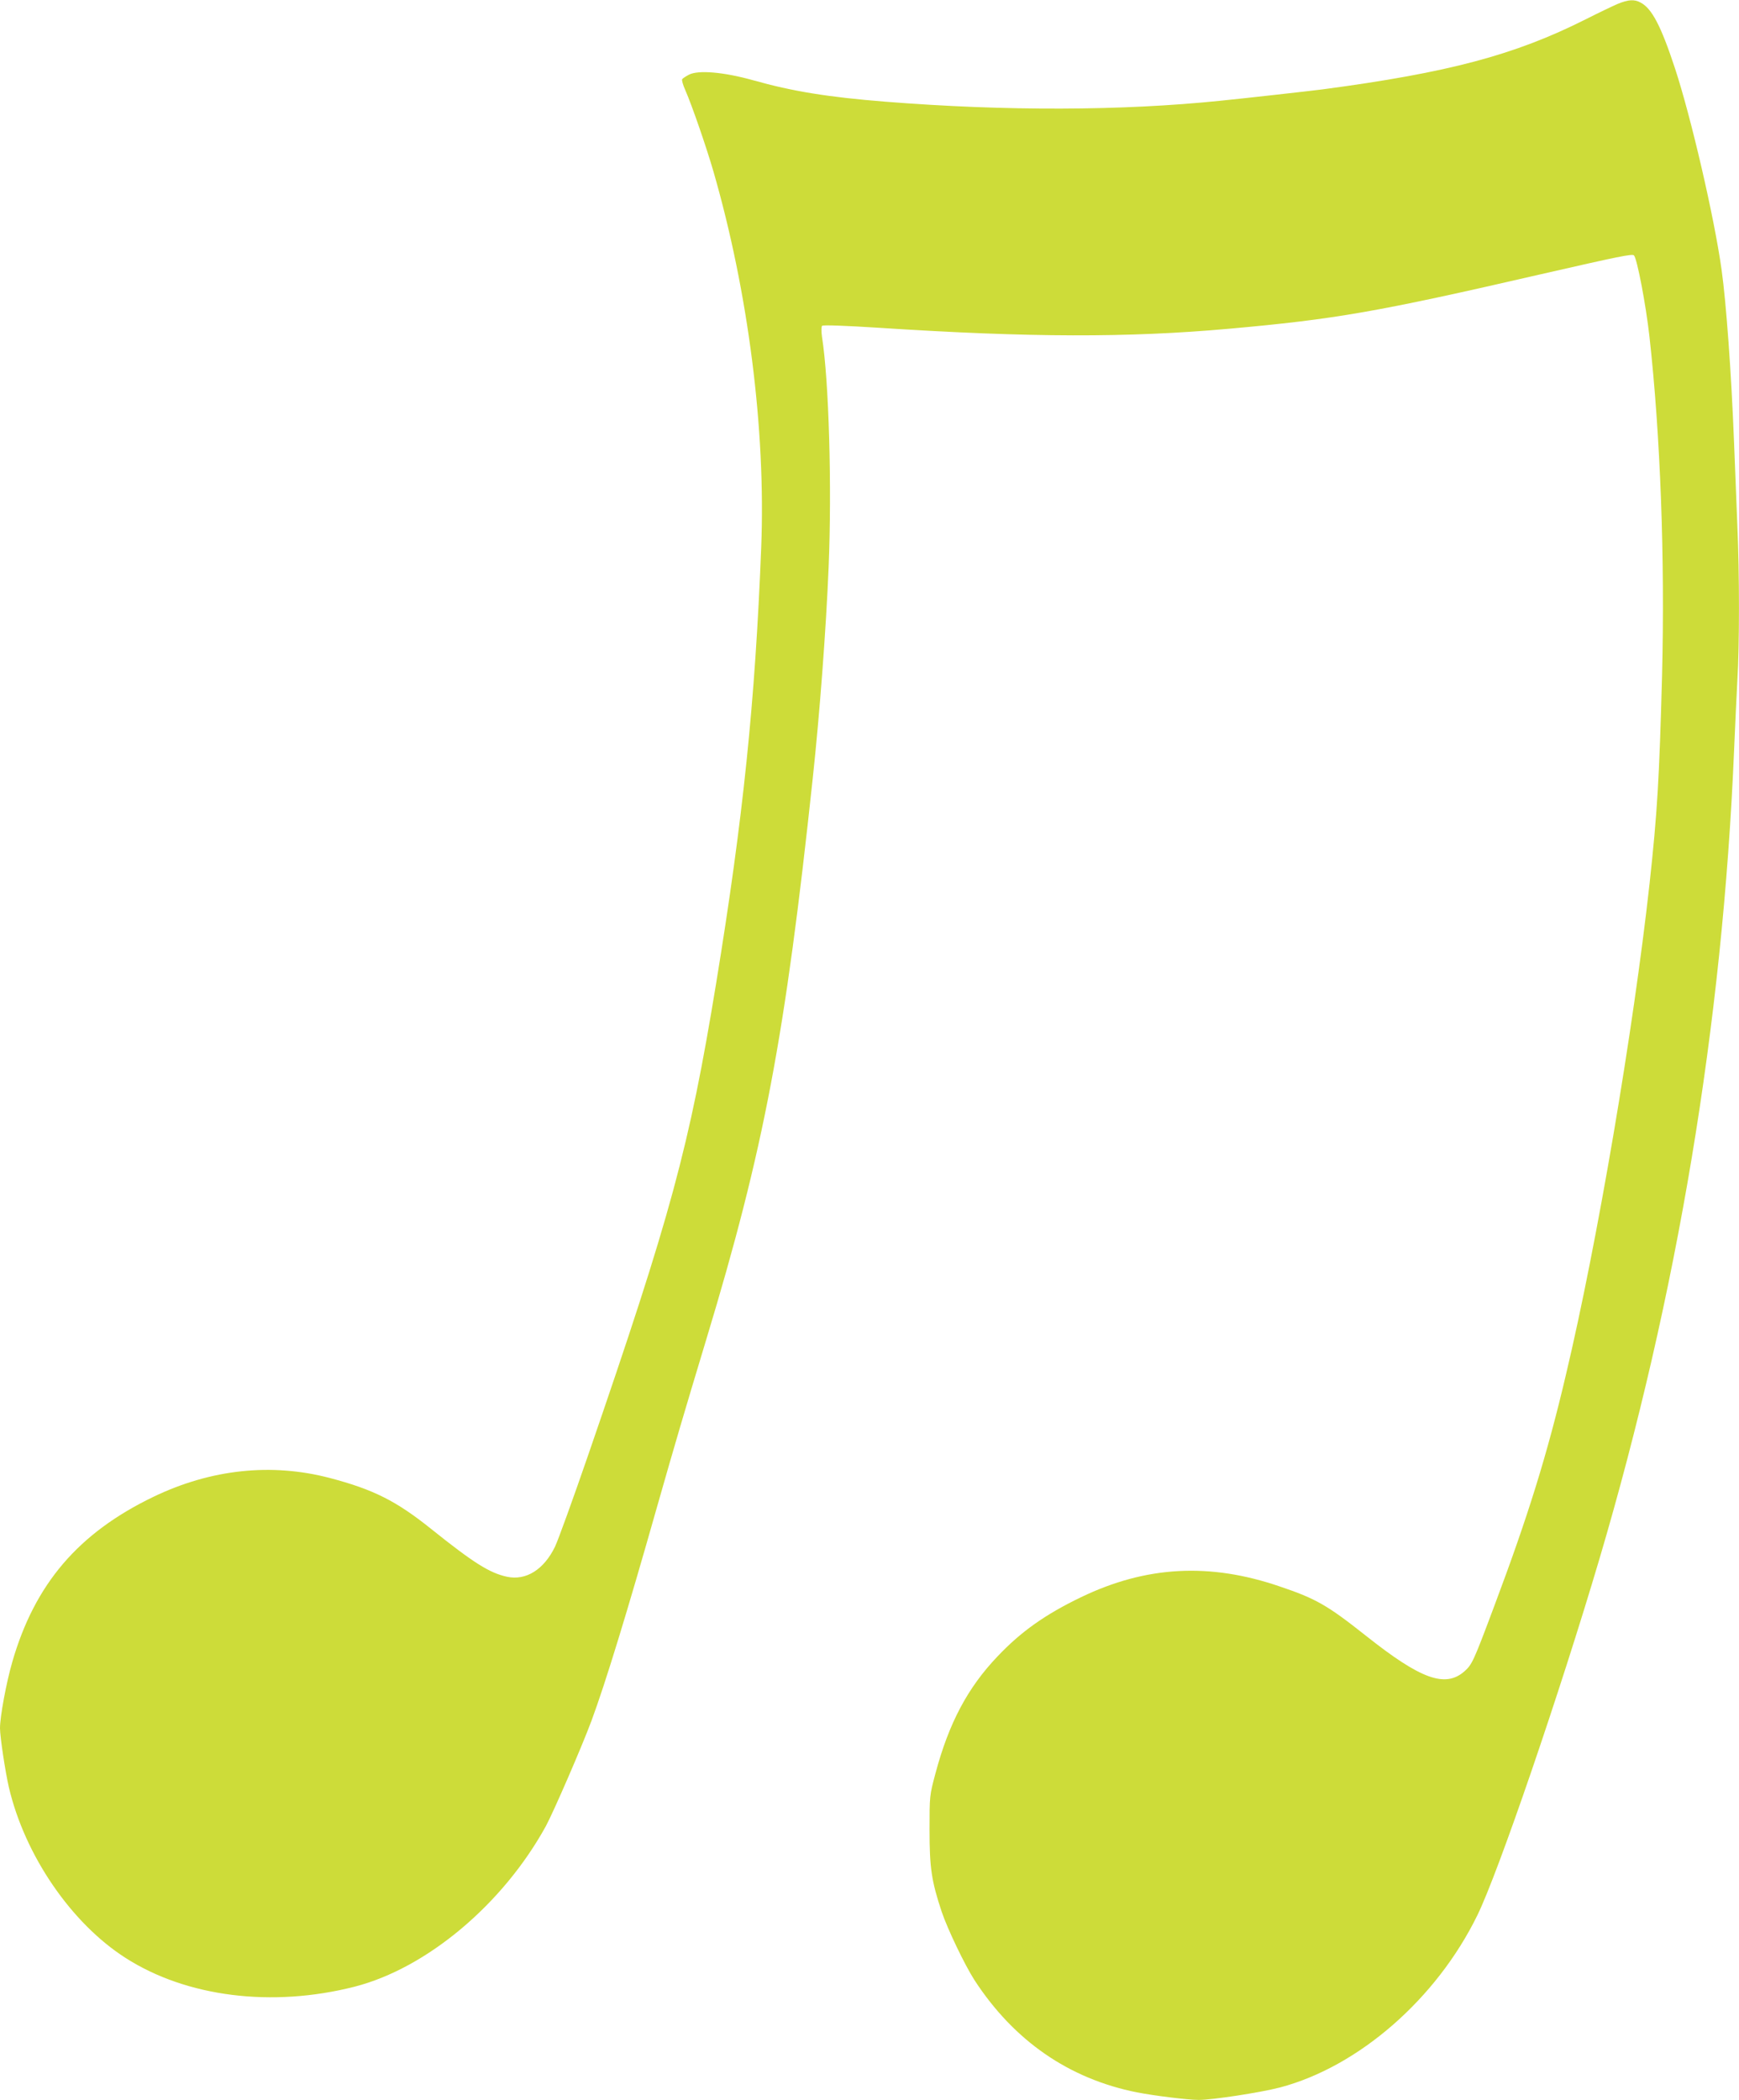 <?xml version="1.0" standalone="no"?>
<!DOCTYPE svg PUBLIC "-//W3C//DTD SVG 20010904//EN"
 "http://www.w3.org/TR/2001/REC-SVG-20010904/DTD/svg10.dtd">
<svg version="1.0" xmlns="http://www.w3.org/2000/svg"
 width="1060pt" height="1280pt" viewBox="0 0 1060 1280"
 preserveAspectRatio="xMidYMid meet">
<g transform="translate(0,1280) scale(0.1,-0.1)"
fill="#cddc39" stroke="none">
<path d="M9860 12776 c-30 -13 -118 -55 -195 -94 -433 -218 -837 -325 -1605
-427 -70 -9 -479 -55 -620 -69 -602 -62 -1311 -64 -2042 -6 -351 28 -567 63
-808 131 -179 50 -333 63 -390 34 -19 -10 -38 -22 -42 -28 -3 -6 5 -35 19 -66
40 -91 128 -345 172 -497 212 -735 319 -1572 291 -2289 -37 -943 -110 -1652
-275 -2660 -164 -1000 -274 -1406 -780 -2875 -92 -267 -183 -518 -202 -558
-68 -140 -177 -208 -293 -183 -106 23 -203 84 -464 293 -211 169 -350 239
-616 309 -355 93 -724 54 -1075 -115 -457 -220 -723 -531 -860 -1006 -37 -128
-75 -334 -75 -404 0 -52 32 -265 54 -360 97 -415 380 -829 712 -1041 372 -238
892 -303 1395 -175 441 113 905 503 1167 980 47 88 215 474 277 640 85 229
219 666 400 1305 110 386 163 566 300 1020 352 1163 480 1840 649 3420 42 390
81 904 97 1290 20 488 2 1134 -41 1405 -4 31 -4 59 1 64 5 6 143 1 346 -12
923 -60 1518 -61 2133 -6 648 58 899 101 1905 333 477 109 555 125 565 114 19
-21 72 -298 94 -493 67 -601 95 -1353 77 -2068 -17 -634 -29 -834 -76 -1267
-99 -896 -319 -2191 -510 -2995 -114 -486 -231 -862 -435 -1405 -129 -345
-137 -361 -184 -403 -117 -102 -266 -48 -601 218 -235 186 -303 225 -525 300
-427 146 -813 125 -1209 -65 -220 -106 -367 -210 -511 -362 -182 -191 -296
-406 -378 -713 -36 -135 -36 -135 -36 -345 0 -231 12 -311 74 -498 37 -109
141 -325 200 -417 241 -370 575 -601 990 -684 109 -21 309 -46 377 -46 86 0
376 45 496 76 479 127 953 540 1202 1049 128 261 503 1357 745 2175 474 1604
750 3260 820 4925 6 143 15 335 20 427 13 213 13 651 0 944 -5 126 -14 353
-20 504 -17 434 -48 854 -76 1055 -45 323 -187 933 -284 1228 -86 261 -142
367 -211 402 -38 20 -73 18 -139 -9z"/>
</g>
</svg>
